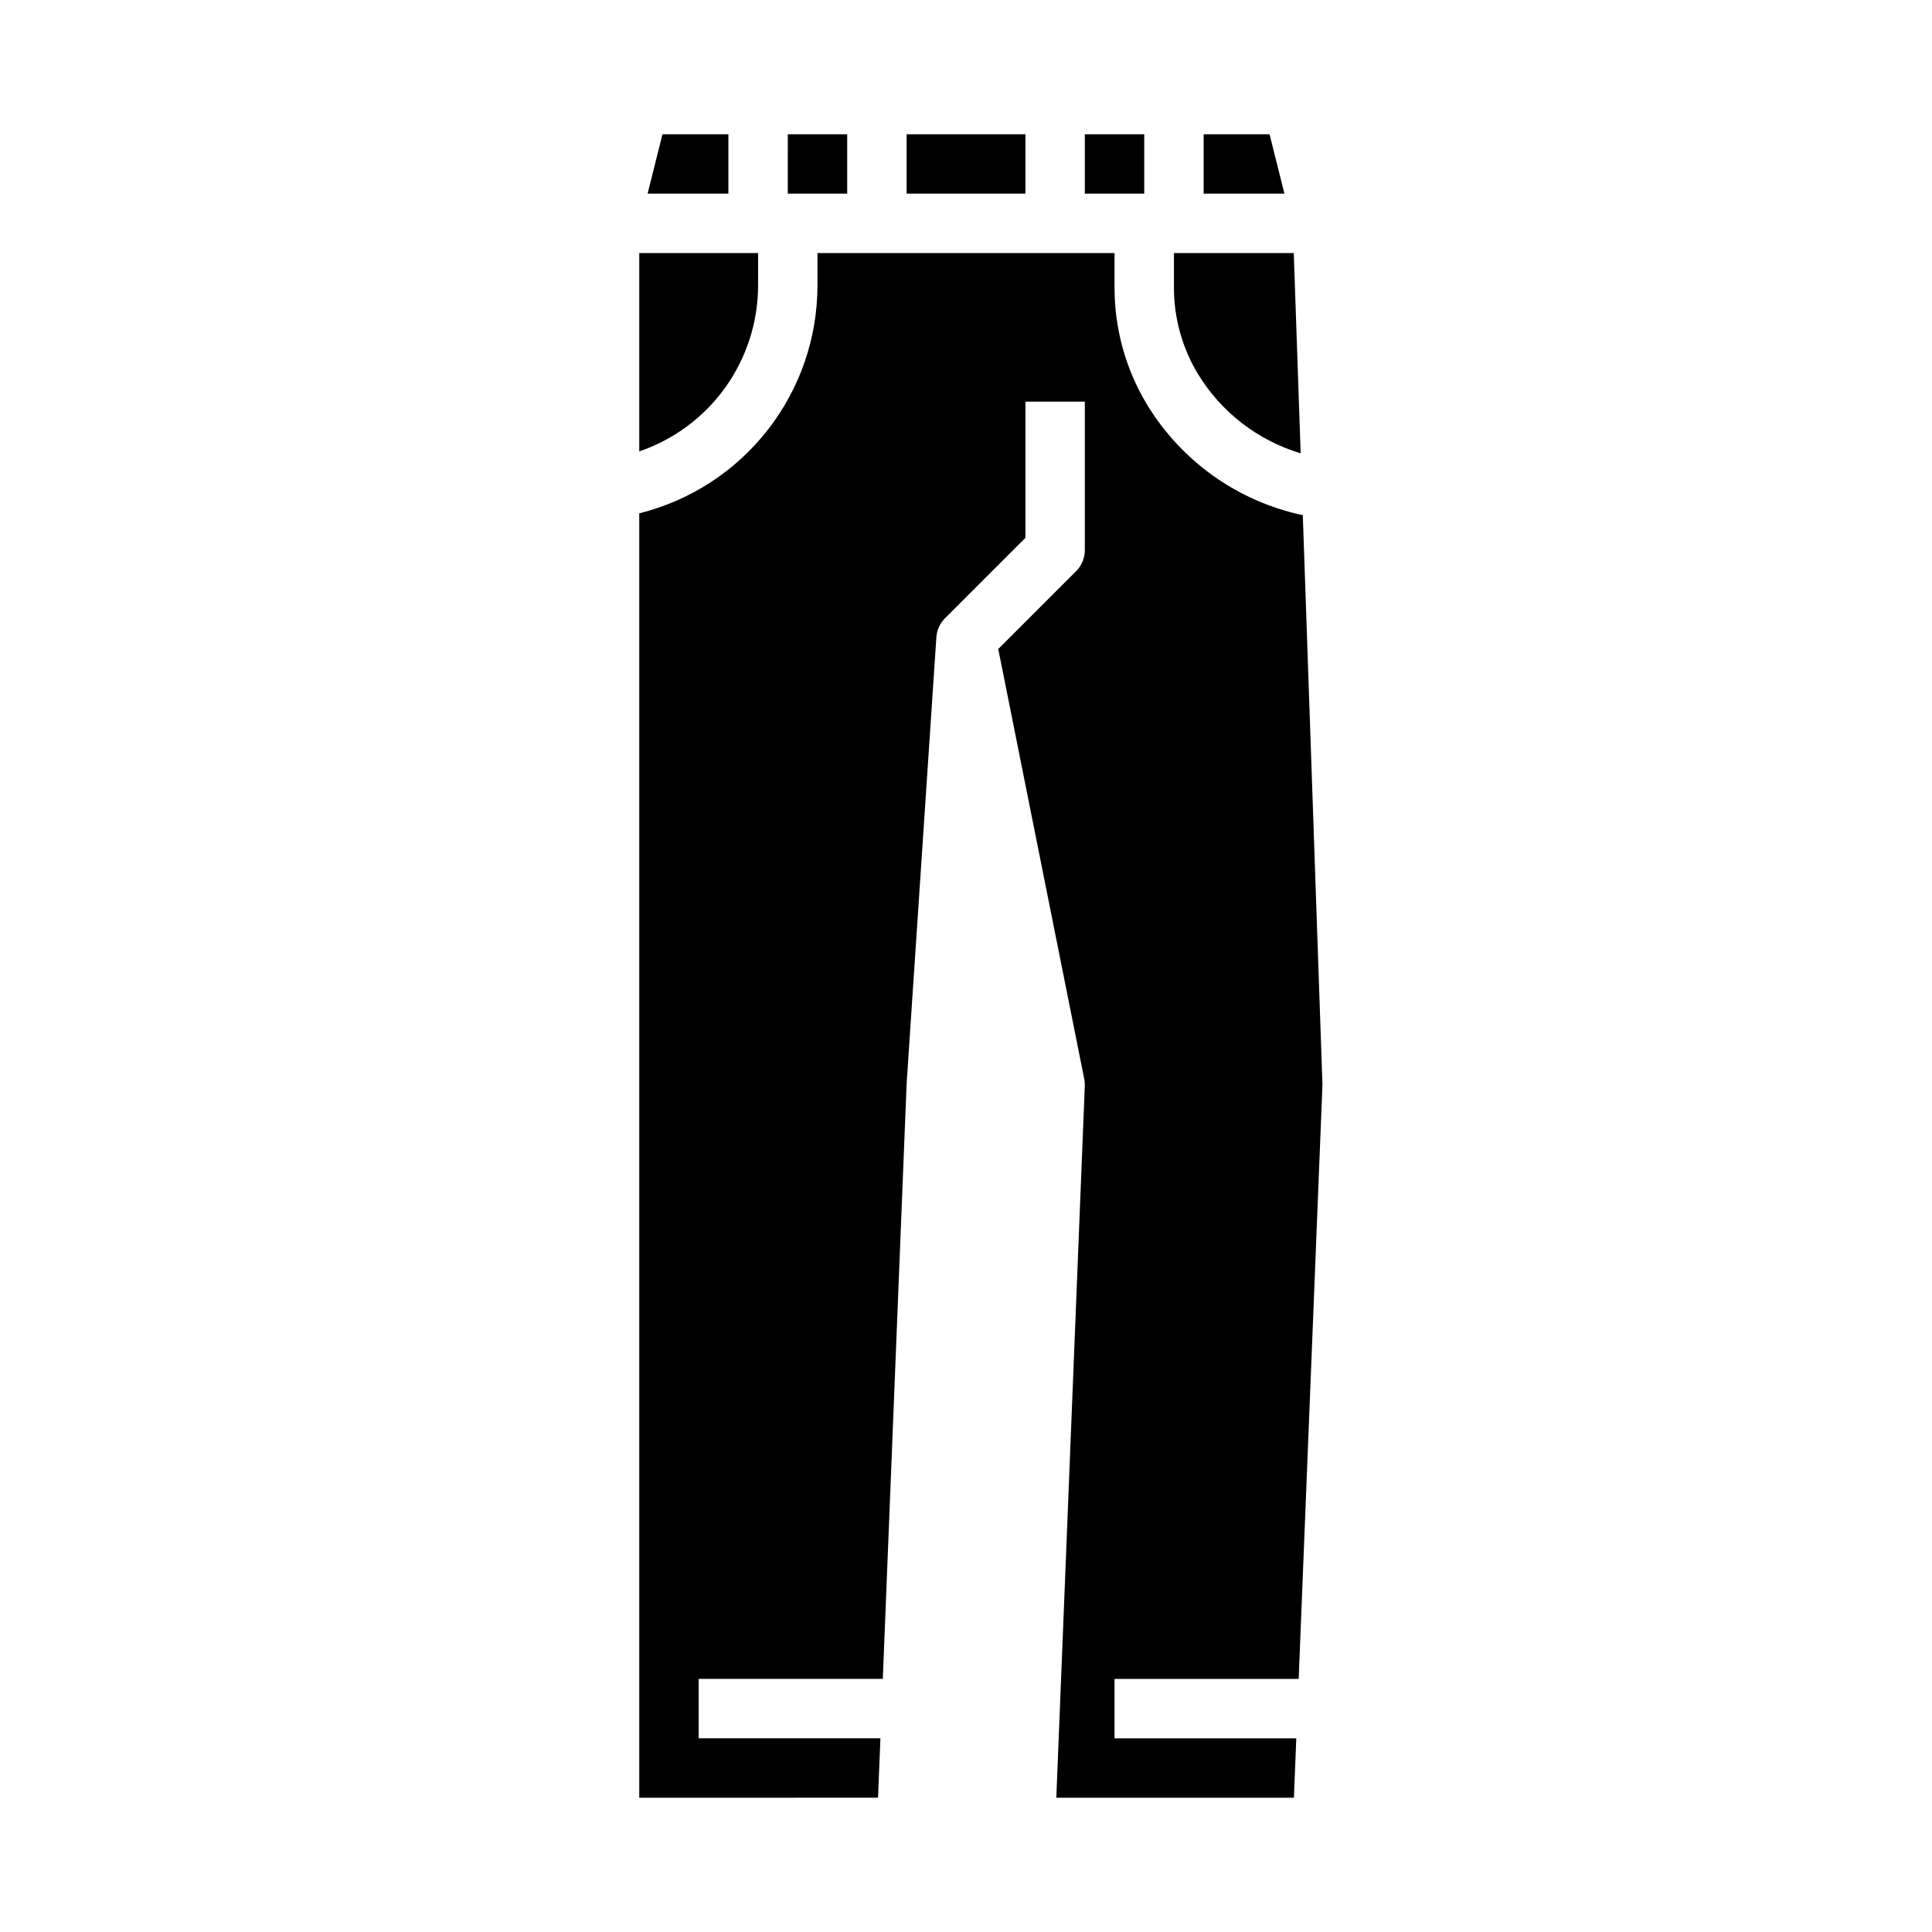<?xml version="1.0" encoding="UTF-8"?>
<!-- Uploaded to: ICON Repo, www.iconrepo.com, Generator: ICON Repo Mixer Tools -->
<svg fill="#000000" width="800px" height="800px" version="1.1" viewBox="144 144 512 512" xmlns="http://www.w3.org/2000/svg">
 <path d="m462.98 179.58h17.469l3.938 15.742h-21.406zm-7.871 31.488h31.754l1.828 53.062c-11.402-3.414-21.129-10.949-27.289-21.137-4.117-6.863-6.293-14.719-6.297-22.723zm-23.617-31.488h15.742v15.742h-15.742zm-47.23 0h31.488l-0.004 15.742h-31.488zm-31.488 0h15.742v15.742h-15.746zm-33.215 0h17.469v15.742h-21.406zm-6.148 31.488h31.488v8.539-0.004c0.004 9.707-3.031 19.172-8.676 27.066-5.648 7.894-13.625 13.824-22.812 16.957zm174.75 377.86h-48.801v15.742h48.168l-0.629 15.742-62.965 0.004 7.547-188.61c0.023-0.621-0.023-1.246-0.145-1.859l-22.789-113.95 20.637-20.637-0.004 0.004c1.477-1.477 2.309-3.481 2.309-5.57v-39.359h-15.746v36.098l-21.305 21.305c-1.352 1.348-2.168 3.144-2.293 5.051l-7.871 118.08c0 0.07-0.008 0.141-0.012 0.207l-6.312 157.75h-48.801v15.742h48.168l-0.629 15.742-63.281 0.004v-340.38c13.488-3.352 25.469-11.125 34.027-22.074 8.559-10.953 13.207-24.453 13.203-38.355v-8.535h78.719v9.203h0.004c0 10.859 2.949 21.512 8.535 30.82 9.129 15.105 24.098 25.762 41.359 29.438l5.207 150.93z"/>
</svg>